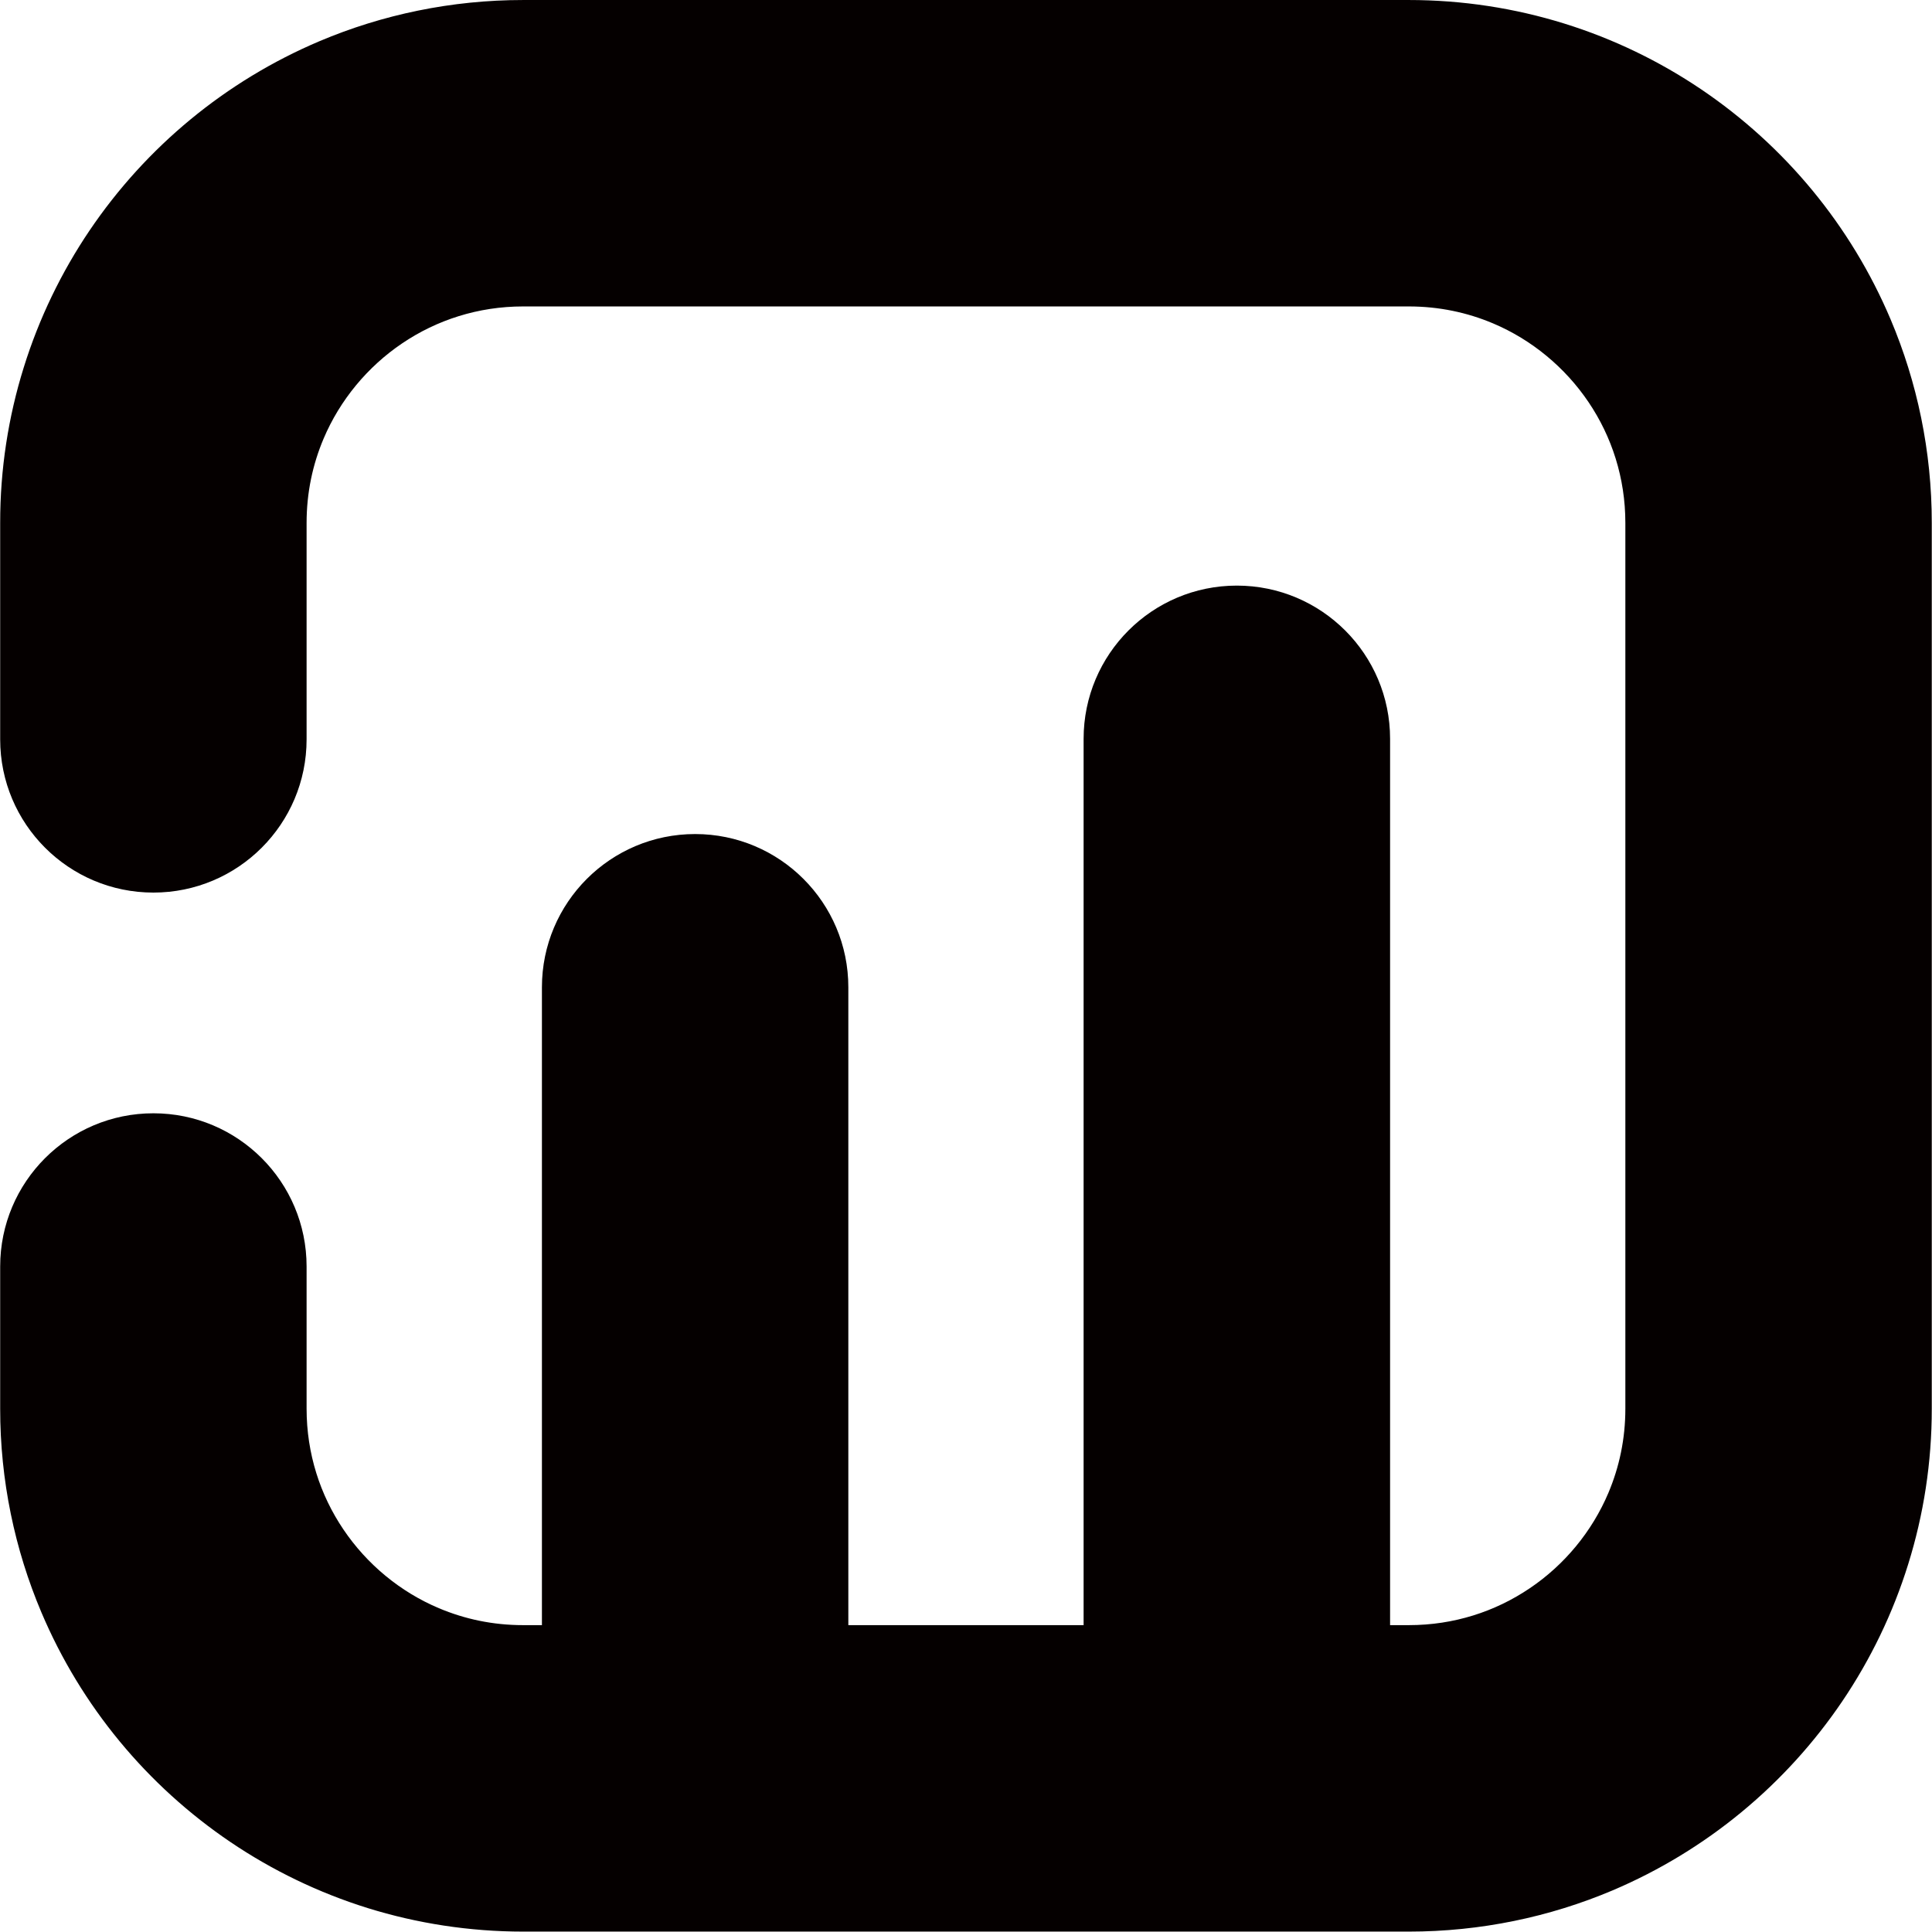 <?xml version="1.0" encoding="UTF-8" standalone="no"?>
<!DOCTYPE svg PUBLIC "-//W3C//DTD SVG 1.1//EN" "http://www.w3.org/Graphics/SVG/1.1/DTD/svg11.dtd">
<svg width="100%" height="100%" viewBox="0 0 755 755" version="1.1" xmlns="http://www.w3.org/2000/svg" xmlns:xlink="http://www.w3.org/1999/xlink" xml:space="preserve" xmlns:serif="http://www.serif.com/" style="fill-rule:evenodd;clip-rule:evenodd;stroke-linejoin:round;stroke-miterlimit:2;">
    <g transform="matrix(1,0,0,1,-1282.27,-1244.76)">
        <g transform="matrix(0.887,0,0,5.236,1159.5,1140)">
            <g transform="matrix(2.686,0,0,0.455,138.488,19.937)">
                <path d="M310.08,52.547C303.55,37.119 292.71,24.07 279.03,14.824C272.19,10.202 264.63,6.531 256.549,4.018C248.47,1.505 239.87,0.156 231.04,0.157L85.79,0.157C74.01,0.154 62.66,2.558 52.38,6.91C36.96,13.441 23.91,24.286 14.66,37.965C10.04,44.806 6.37,52.367 3.86,60.447C1.34,68.522 -0.01,77.119 0,85.948L0,121.435C0,135.314 11.25,146.567 25.13,146.567C39.01,146.567 50.26,135.314 50.26,121.435L50.26,85.948C50.26,80.974 51.25,76.363 53.04,72.127C55.72,65.783 60.26,60.309 65.94,56.473C68.78,54.555 71.89,53.046 75.21,52.014C78.53,50.982 82.05,50.422 85.79,50.42L231.04,50.42C236.02,50.424 240.63,51.414 244.87,53.202C251.21,55.88 256.68,60.418 260.519,66.101C262.44,68.942 263.95,72.057 264.98,75.374C266.01,78.694 266.57,82.215 266.57,85.948L266.57,231.21C266.57,236.18 265.58,240.79 263.79,245.03C261.109,251.37 256.579,256.85 250.89,260.68C248.05,262.6 244.94,264.11 241.62,265.14C238.3,266.17 234.78,266.73 231.04,266.73L227.98,266.73L227.98,121.344C227.98,107.464 216.72,96.213 202.84,96.213C188.96,96.213 177.71,107.464 177.71,121.344L177.71,266.73L139.12,266.73L139.12,162.1C139.12,148.218 127.87,136.966 113.99,136.966C100.11,136.966 88.86,148.218 88.86,162.1L88.86,266.73L85.79,266.73C80.81,266.73 76.2,265.74 71.96,263.95C65.62,261.28 60.15,256.74 56.31,251.05C54.39,248.21 52.88,245.1 51.85,241.78C50.82,238.46 50.26,234.94 50.26,231.21L50.26,207.9C50.26,194.02 39.01,182.77 25.13,182.77C11.25,182.77 0,194.02 0,207.9L0,231.21C-0.01,242.98 2.4,254.33 6.75,264.61C13.28,280.04 24.12,293.08 37.8,302.33C44.64,306.95 52.2,310.62 60.28,313.14C68.36,315.65 76.96,317 85.79,317L231.04,317C242.82,317 254.17,314.6 264.45,310.25C279.87,303.71 292.92,292.87 302.17,279.19C306.79,272.35 310.46,264.79 312.97,256.71C315.49,248.63 316.84,240.04 316.83,231.21L316.83,85.948C316.84,74.173 314.43,62.824 310.08,52.547Z" style="fill:rgb(5,0,0);fill-rule:nonzero;"/>
            </g>
        </g>
    </g>
</svg>

